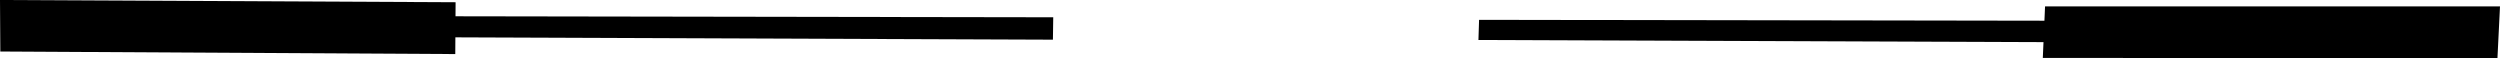 <?xml version="1.0" encoding="UTF-8" standalone="no"?>
<svg xmlns:xlink="http://www.w3.org/1999/xlink" height="9.1px" width="390.7px" xmlns="http://www.w3.org/2000/svg">
  <g transform="matrix(1.0, 0.0, 0.0, 1.0, 195.35, 4.55)">
    <path d="M-187.0 -2.1 L-30.75 -1.85 -30.8 1.65 -187.1 1.05 -187.0 -2.1" fill="#000000" fill-rule="evenodd" stroke="none"/>
    <path d="M35.7 1.7 L35.8 -1.45 192.05 -1.2 192.0 2.3 35.7 1.7" fill="#000000" fill-rule="evenodd" stroke="none"/>
    <path d="M-195.3 3.5 L-195.35 -4.55 -124.15 -4.2 -124.2 3.9 -195.3 3.5" fill="#000000" fill-rule="evenodd" stroke="none"/>
    <path d="M123.9 4.5 L124.25 -3.55 195.35 -3.55 194.95 4.55 123.9 4.5" fill="#000000" fill-rule="evenodd" stroke="none"/>
  </g>
</svg>
